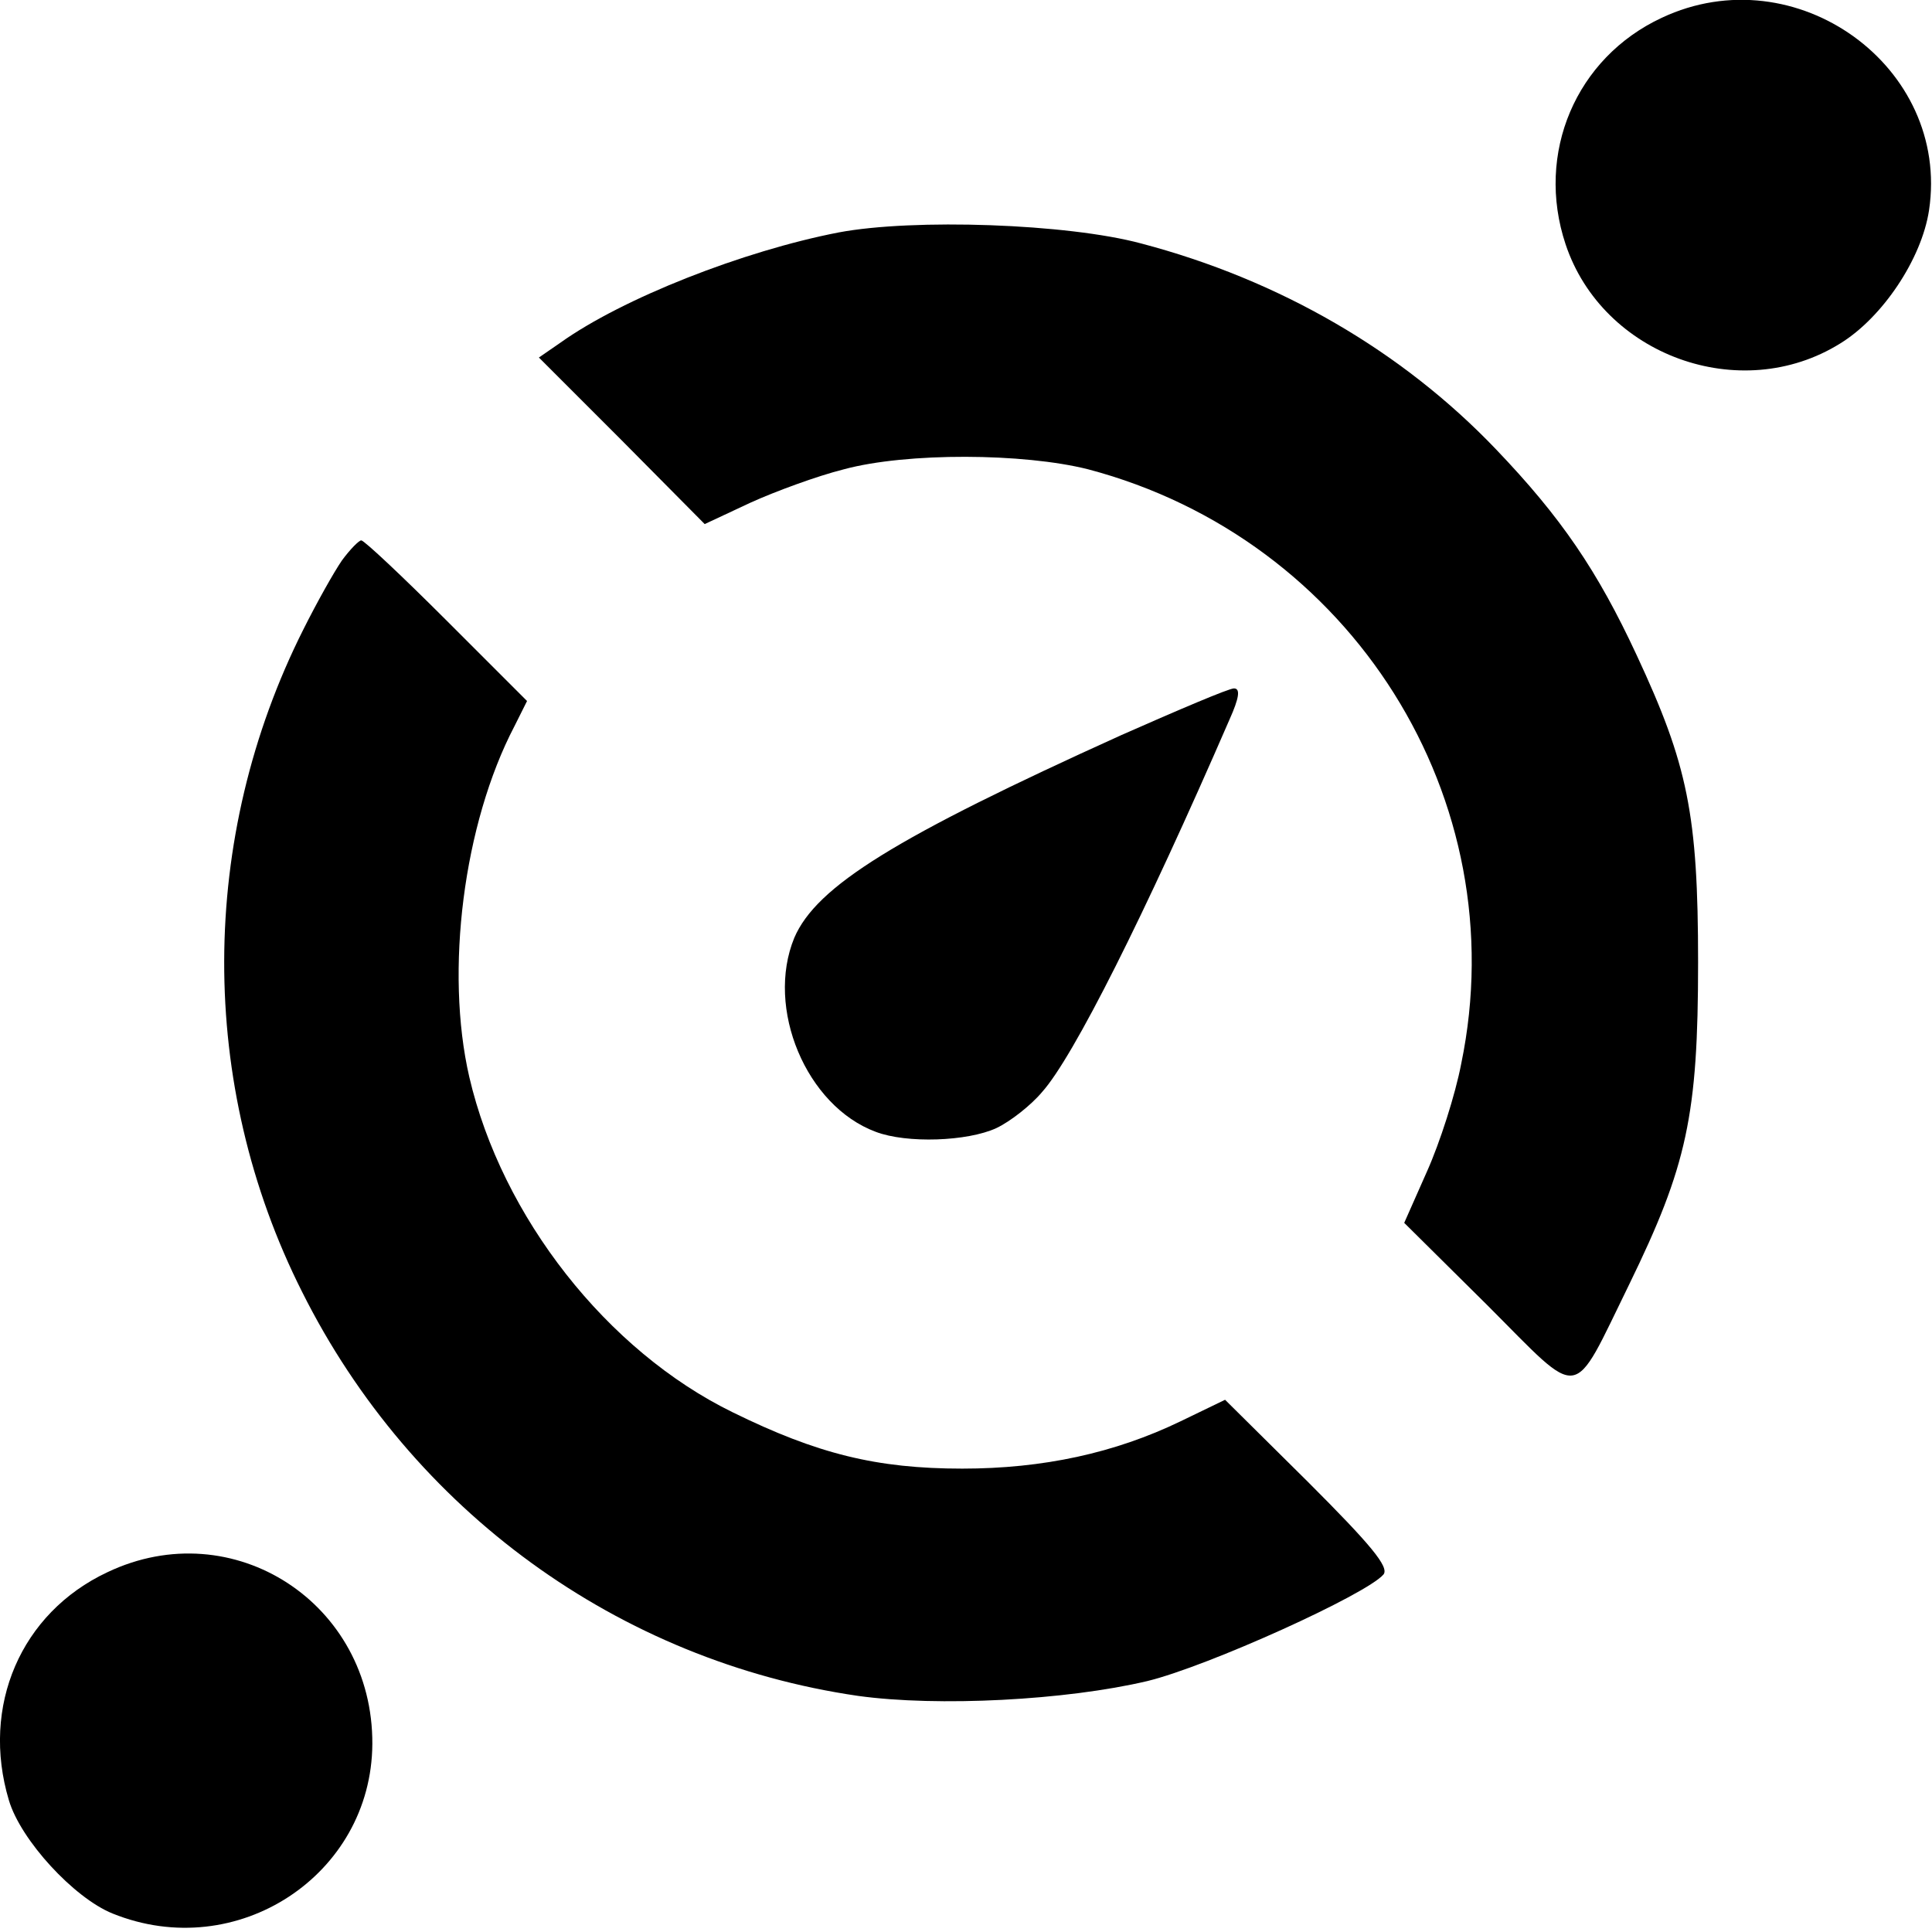 <?xml version="1.0" standalone="no"?>
<!DOCTYPE svg PUBLIC "-//W3C//DTD SVG 20010904//EN"
 "http://www.w3.org/TR/2001/REC-SVG-20010904/DTD/svg10.dtd">
<svg version="1.0" xmlns="http://www.w3.org/2000/svg"
 width="261pt" height="261pt" viewBox="0 0 261 261"
 preserveAspectRatio="xMidYMid meet">
<g transform="translate(0,261) scale(0.1,-0.1)"
fill="#000000" stroke="none">
<path d="M2245 2586 c-116 -54 -171 -183 -130 -306 50 -150 236 -218 371 -134
57 35 110 114 120 180 29 194 -180 345 -361 260z"/>
<path d="M1133 2296 c-129 -25 -292 -89 -376 -149 l-29 -20 112 -112 112 -113
62 29 c33 15 90 36 126 45 85 23 243 22 330 0 356 -94 578 -446 504 -803 -8
-42 -29 -107 -46 -145 l-31 -70 112 -111 c130 -130 113 -133 192 28 78 160 93
228 93 435 0 200 -14 267 -83 415 -53 114 -102 186 -190 278 -127 133 -293
229 -479 278 -100 27 -308 34 -409 15z"/>
<path d="M462 1853 c-11 -16 -34 -57 -52 -93 -142 -282 -143 -615 -2 -895 148
-296 428 -499 751 -546 108 -15 281 -6 391 20 82 20 296 117 319 144 8 10 -17
40 -102 125 l-112 111 -60 -29 c-89 -43 -186 -64 -295 -64 -116 0 -196 20
-310 76 -170 83 -312 264 -356 453 -33 143 -8 342 61 474 l17 34 -108 108
c-60 60 -112 109 -116 109 -3 0 -15 -12 -26 -27z"/>
<path d="M1515 1617 c-305 -138 -412 -204 -442 -274 -39 -95 16 -227 110 -262
42 -16 124 -13 163 5 19 9 47 31 62 49 42 47 138 238 253 503 13 29 15 42 6
42 -7 0 -75 -29 -152 -63z"/>
<path d="M145 486 c-117 -55 -171 -181 -133 -308 16 -54 88 -132 140 -153 168
-68 350 52 351 229 1 190 -188 313 -358 232z"/>
</g>
</svg>
